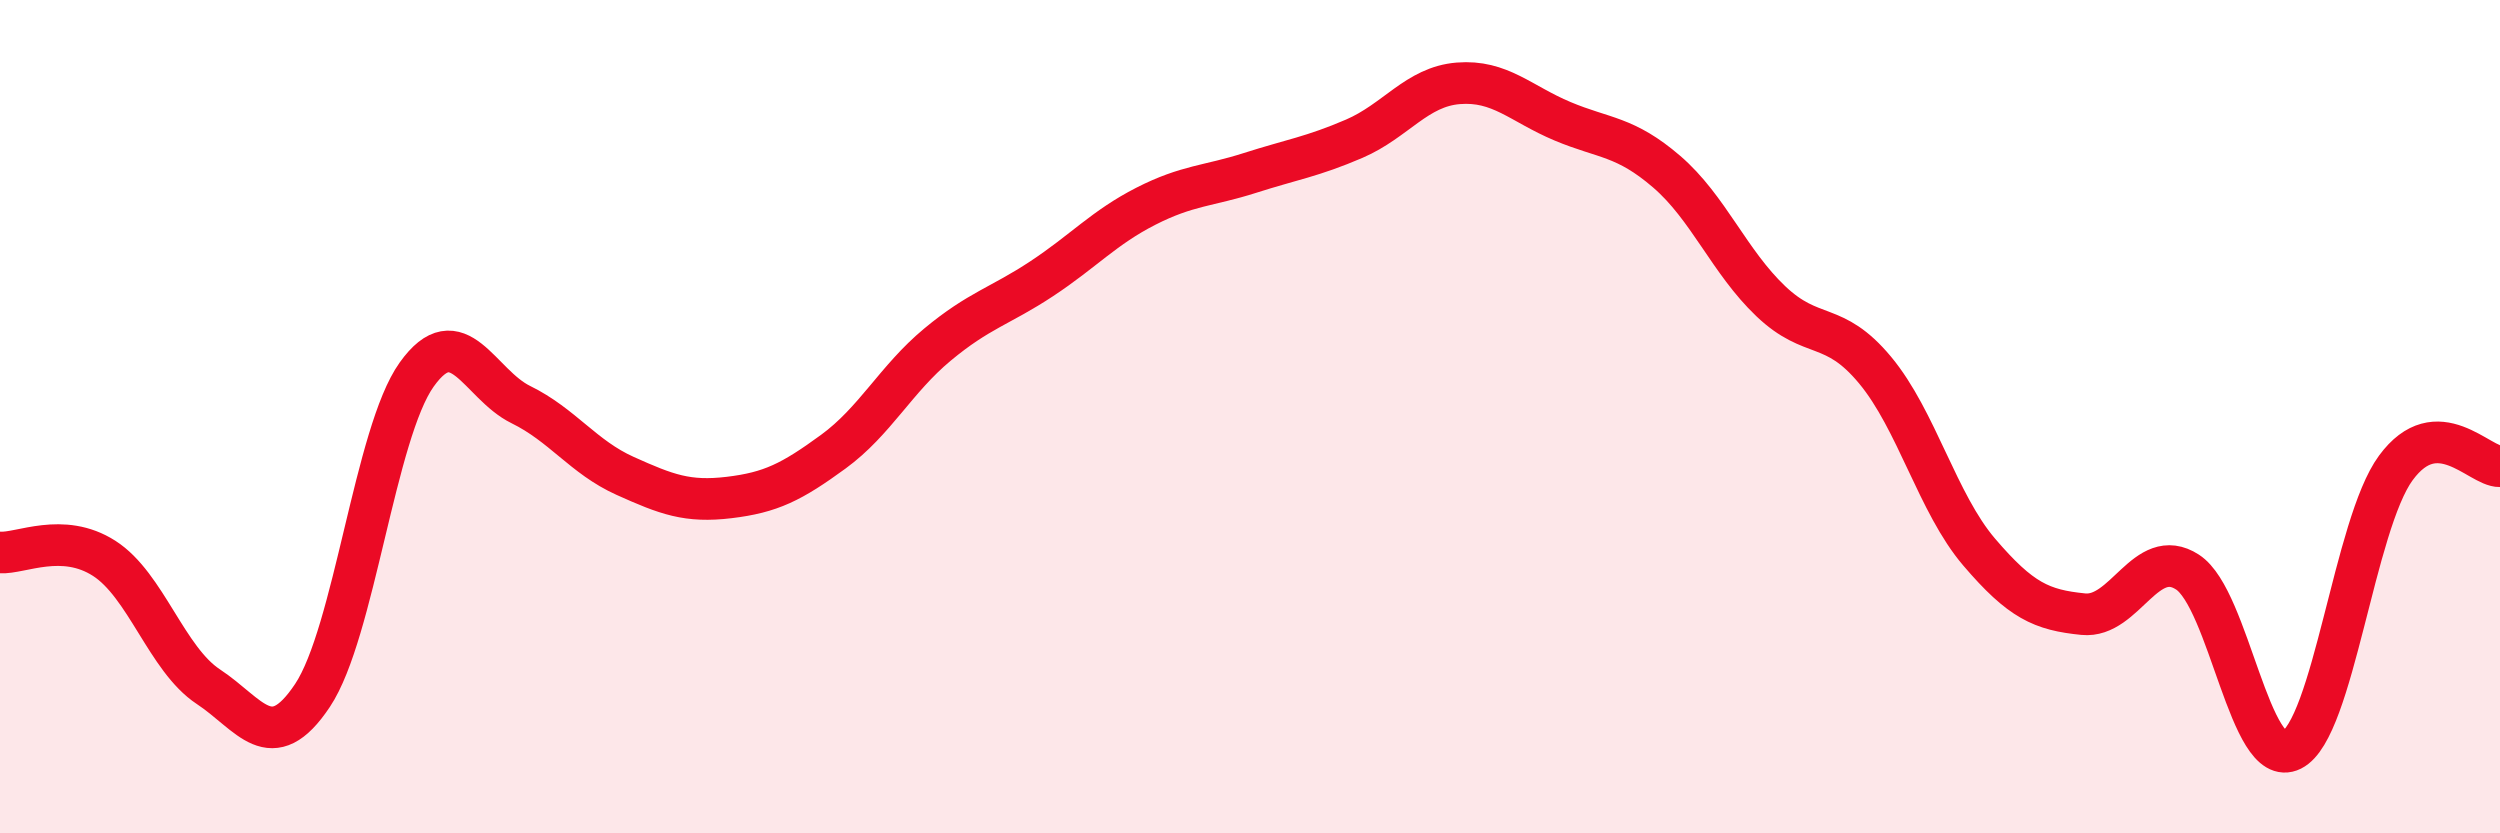 
    <svg width="60" height="20" viewBox="0 0 60 20" xmlns="http://www.w3.org/2000/svg">
      <path
        d="M 0,13.26 C 0.5,13.29 1.5,12.76 2.5,13.4 C 3.5,14.04 4,15.82 5,16.48 C 6,17.14 6.5,18.19 7.5,16.69 C 8.5,15.19 9,10.39 10,8.99 C 11,7.59 11.5,9.22 12.5,9.71 C 13.5,10.2 14,10.97 15,11.42 C 16,11.87 16.5,12.06 17.5,11.94 C 18.5,11.82 19,11.57 20,10.84 C 21,10.11 21.5,9.1 22.5,8.27 C 23.5,7.44 24,7.35 25,6.69 C 26,6.03 26.5,5.46 27.5,4.95 C 28.5,4.44 29,4.47 30,4.15 C 31,3.83 31.5,3.76 32.5,3.33 C 33.5,2.9 34,2.08 35,2 C 36,1.92 36.5,2.49 37.5,2.91 C 38.5,3.33 39,3.26 40,4.12 C 41,4.98 41.5,6.28 42.5,7.23 C 43.5,8.18 44,7.68 45,8.88 C 46,10.08 46.5,12.08 47.5,13.25 C 48.5,14.42 49,14.64 50,14.74 C 51,14.84 51.5,13.08 52.5,13.73 C 53.5,14.38 54,18.5 55,18 C 56,17.5 56.5,12.59 57.5,11.23 C 58.5,9.87 59.5,11.2 60,11.19L60 20L0 20Z"
        fill="#EB0A25"
        opacity="0.1"
        stroke-linecap="round"
        stroke-linejoin="round"
      />
      <path
        d="M 0,13.26 C 0.5,13.29 1.5,12.76 2.5,13.4 C 3.5,14.04 4,15.82 5,16.48 C 6,17.14 6.5,18.19 7.5,16.69 C 8.5,15.19 9,10.39 10,8.99 C 11,7.59 11.5,9.22 12.5,9.71 C 13.5,10.2 14,10.97 15,11.42 C 16,11.87 16.5,12.06 17.5,11.94 C 18.5,11.82 19,11.57 20,10.84 C 21,10.11 21.5,9.1 22.5,8.27 C 23.5,7.44 24,7.35 25,6.69 C 26,6.03 26.5,5.46 27.5,4.95 C 28.5,4.44 29,4.47 30,4.15 C 31,3.83 31.5,3.76 32.5,3.33 C 33.5,2.9 34,2.08 35,2 C 36,1.92 36.5,2.49 37.5,2.91 C 38.5,3.33 39,3.26 40,4.12 C 41,4.98 41.5,6.28 42.5,7.23 C 43.5,8.18 44,7.68 45,8.88 C 46,10.08 46.5,12.08 47.5,13.25 C 48.5,14.42 49,14.64 50,14.74 C 51,14.84 51.5,13.08 52.5,13.73 C 53.5,14.38 54,18.5 55,18 C 56,17.5 56.5,12.59 57.5,11.23 C 58.5,9.87 59.5,11.2 60,11.19"
        stroke="#EB0A25"
        stroke-width="1"
        fill="none"
        stroke-linecap="round"
        stroke-linejoin="round"
      />
    </svg>
  